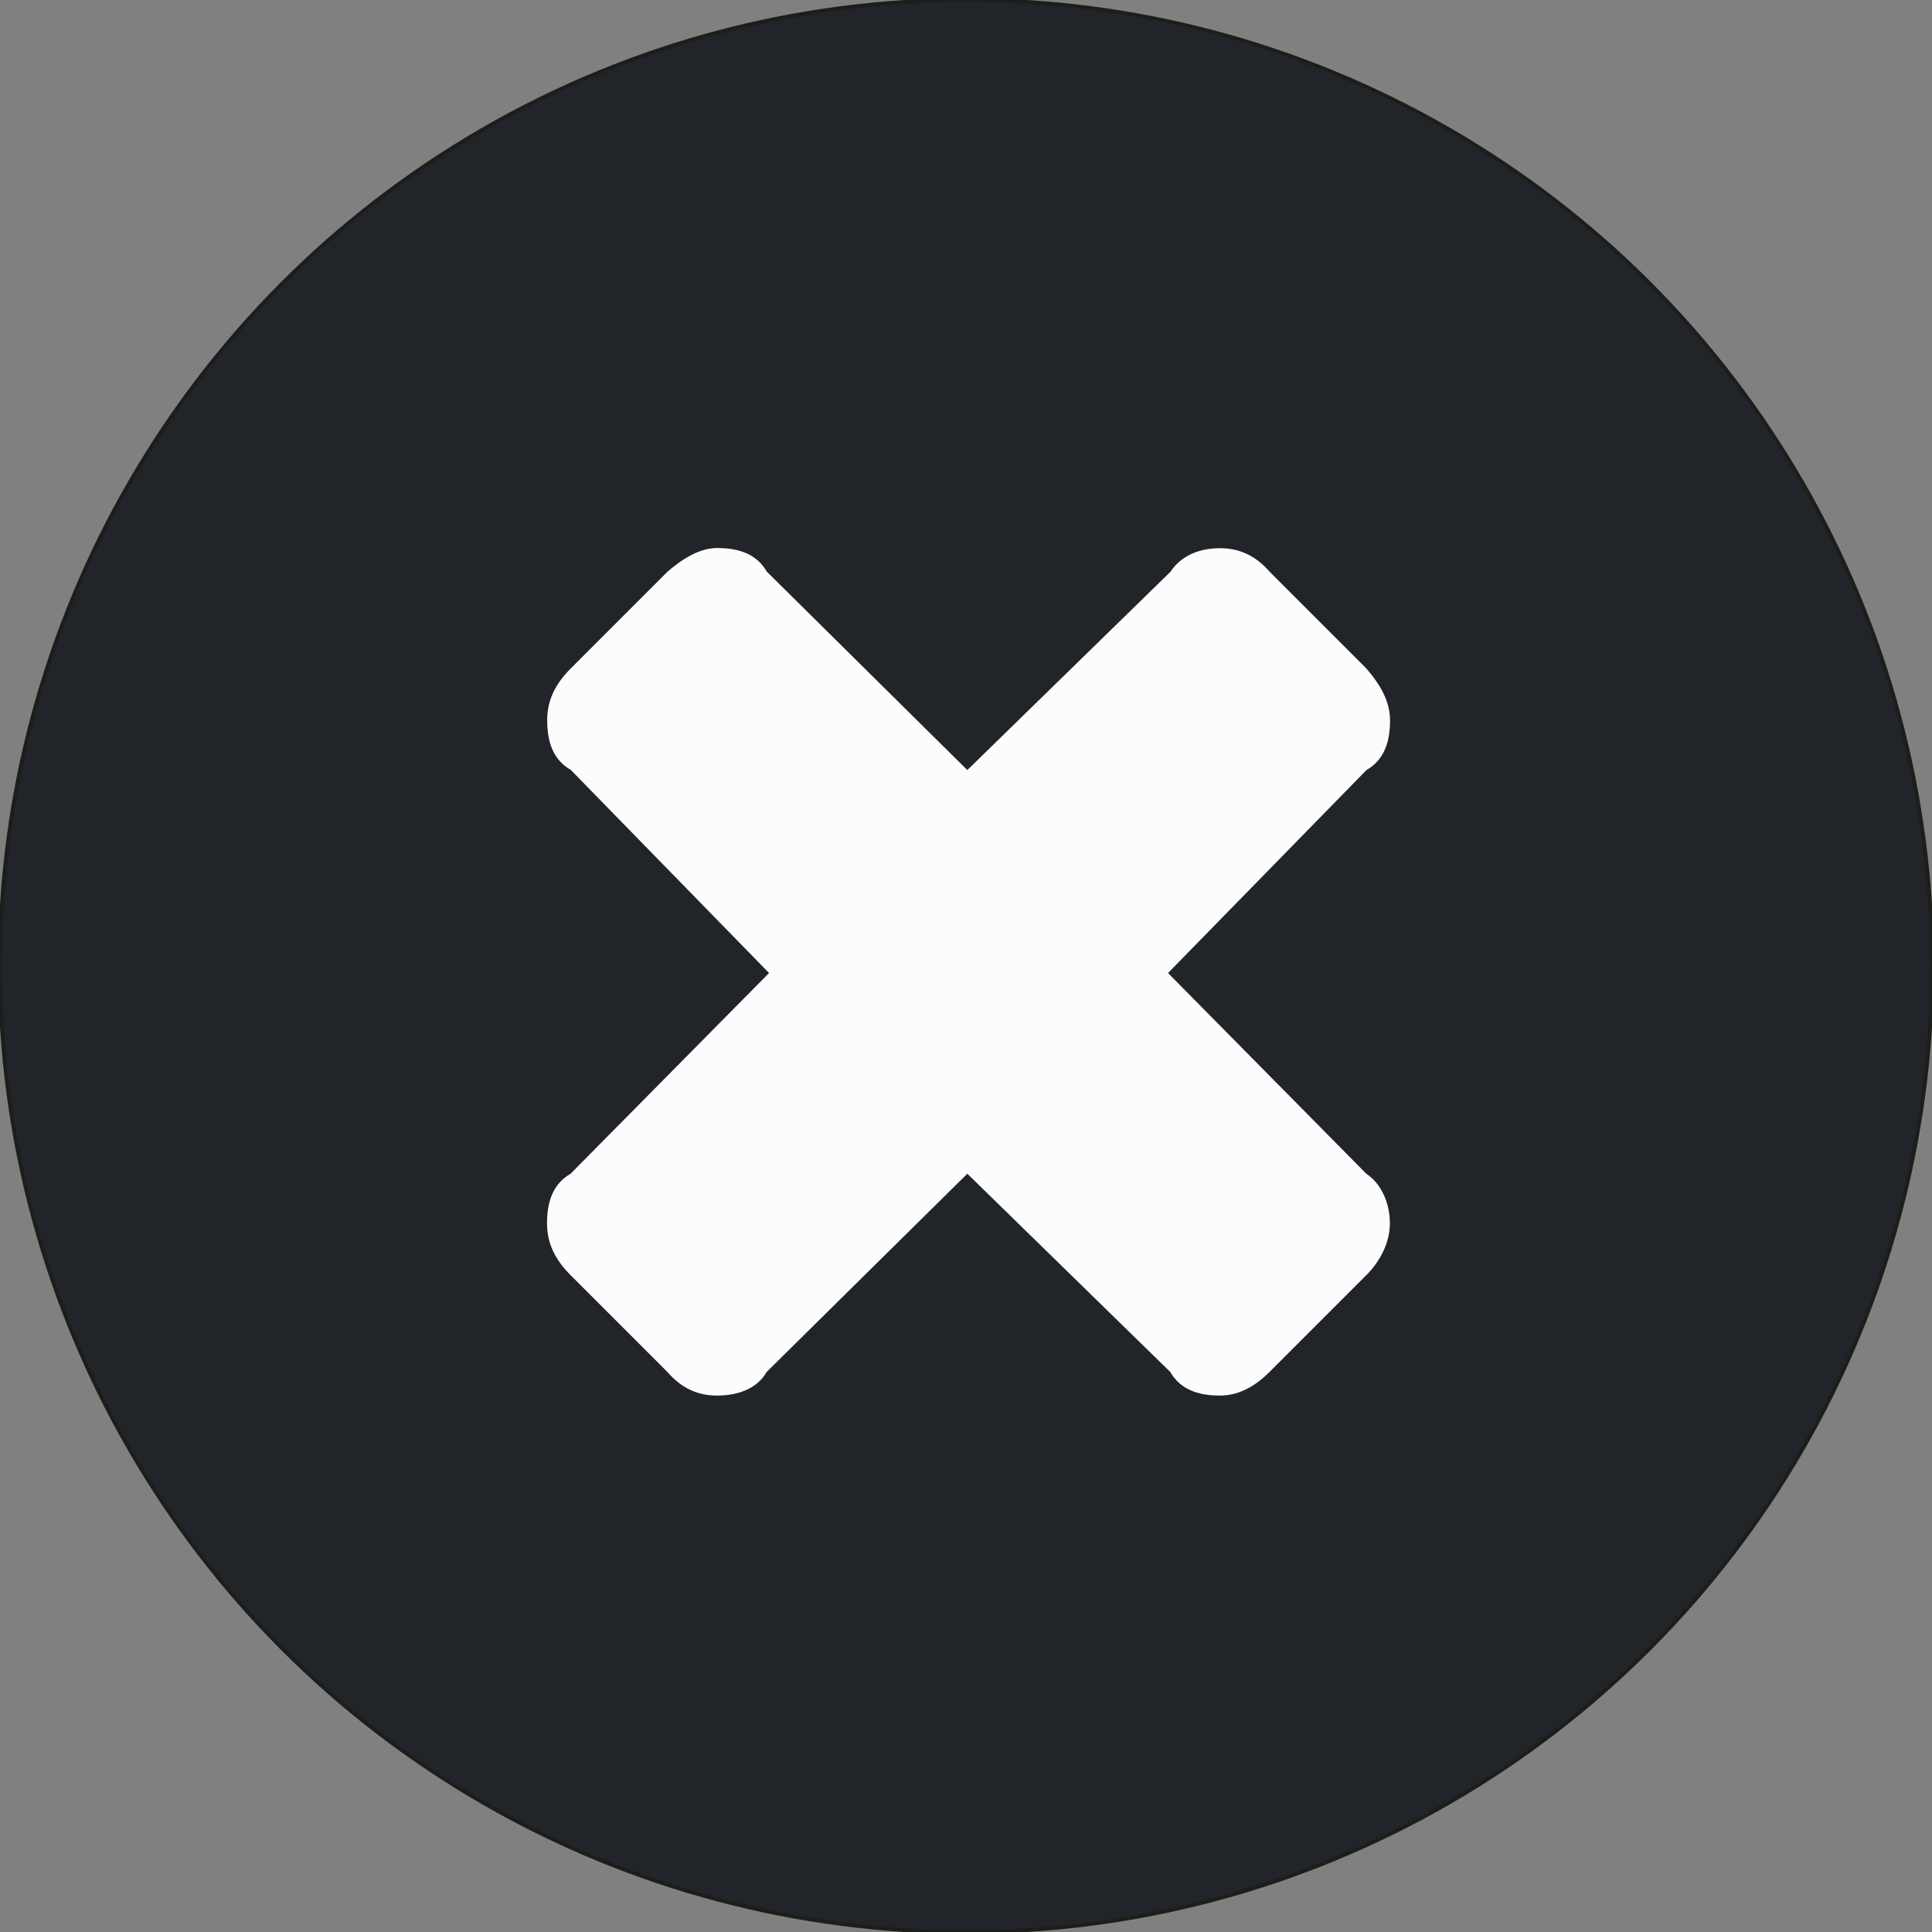 <?xml version="1.0" encoding="utf-8"?>
<!-- Generator: Adobe Illustrator 17.0.0, SVG Export Plug-In . SVG Version: 6.00 Build 0)  -->
<!DOCTYPE svg PUBLIC "-//W3C//DTD SVG 1.1//EN" "http://www.w3.org/Graphics/SVG/1.1/DTD/svg11.dtd">
<svg version="1.1" xmlns:x="http://ns.adobe.com/Extensibility/1.0/" xmlns:i="http://ns.adobe.com/AdobeIllustrator/10.0/" xmlns:graph="http://ns.adobe.com/Graphs/1.0/"
	 xmlns="http://www.w3.org/2000/svg" xmlns:xlink="http://www.w3.org/1999/xlink" x="0px" y="0px" width="500px" height="500px"
	 viewBox="0 0 500 500" enable-background="new 0 0 500 500" xml:space="preserve">
<rect x="0" y="0" width="500" height="500" fill="#808080" stroke="none"/>
<g id="Ebene_1">
</g>
<g id="Ebene_2">
	<circle fill="#212529" stroke="#1D1D1B" stroke-miterlimit="10" cx="250" cy="250" r="250"/>
</g>
<g id="Raster" display="none">
	<line display="inline" fill="#FF0000" stroke="#FF0000" stroke-miterlimit="10" x1="-69" y1="100.751" x2="572" y2="100.751"/>
	<line display="inline" fill="#FF0000" stroke="#FF0000" stroke-miterlimit="10" x1="-69" y1="400.252" x2="572" y2="400.252"/>
	<line display="inline" fill="none" stroke="#FF0000" stroke-miterlimit="10" x1="101.268" y1="-68" x2="101.268" y2="587"/>
	<line display="inline" fill="none" stroke="#FF0000" stroke-miterlimit="10" x1="400.77" y1="-68" x2="400.77" y2="587"/>
</g>
<g id="Raster_inner" display="none">
	<line display="inline" fill="none" stroke="#FF0000" stroke-miterlimit="10" x1="138" y1="-68" x2="138" y2="587"/>
	<line display="inline" fill="none" stroke="#FF0000" stroke-miterlimit="10" x1="364" y1="-68" x2="364" y2="587"/>
	<line display="inline" fill="none" stroke="#FF0000" stroke-miterlimit="10" x1="-66.774" y1="135" x2="572" y2="135"/>
	<line display="inline" fill="none" stroke="#FF0000" stroke-miterlimit="10" x1="-66.774" y1="364" x2="572" y2="364"/>
</g>
<g id="Error">
	<path fill="#FCFCFC" d="M353.595,330.017l-25.05,25.05c-4.265,4.265-8.574,6.105-12.839,6.105c-6.105,0-10.37-1.841-12.839-6.105
		l-52.525-51.312L198.4,355.068c-2.424,4.265-7.318,6.105-12.839,6.105c-4.893,0-9.158-1.841-12.839-6.105l-25.05-25.05
		c-4.265-4.265-6.105-8.574-6.105-13.423c0-6.105,1.841-10.37,6.105-12.839l51.357-51.941l-51.312-52.569
		c-4.265-2.424-6.105-6.734-6.105-12.839c0-4.893,1.841-9.158,6.105-13.423l25.05-25.05c4.265-3.681,8.575-6.105,12.839-6.105
		c6.105,0,10.37,1.841,12.839,6.105l51.896,51.357l52.569-51.312c2.424-3.681,6.734-6.105,12.839-6.105
		c4.893,0,9.158,1.841,12.839,6.105l25.05,25.05c3.681,4.265,6.105,8.575,6.105,13.423c0,6.105-1.841,10.37-6.105,12.839
		l-51.357,52.525l51.312,51.941c3.681,2.424,6.105,7.318,6.105,12.839C359.7,321.488,357.276,326.336,353.595,330.017z"/>
</g>
</svg>
